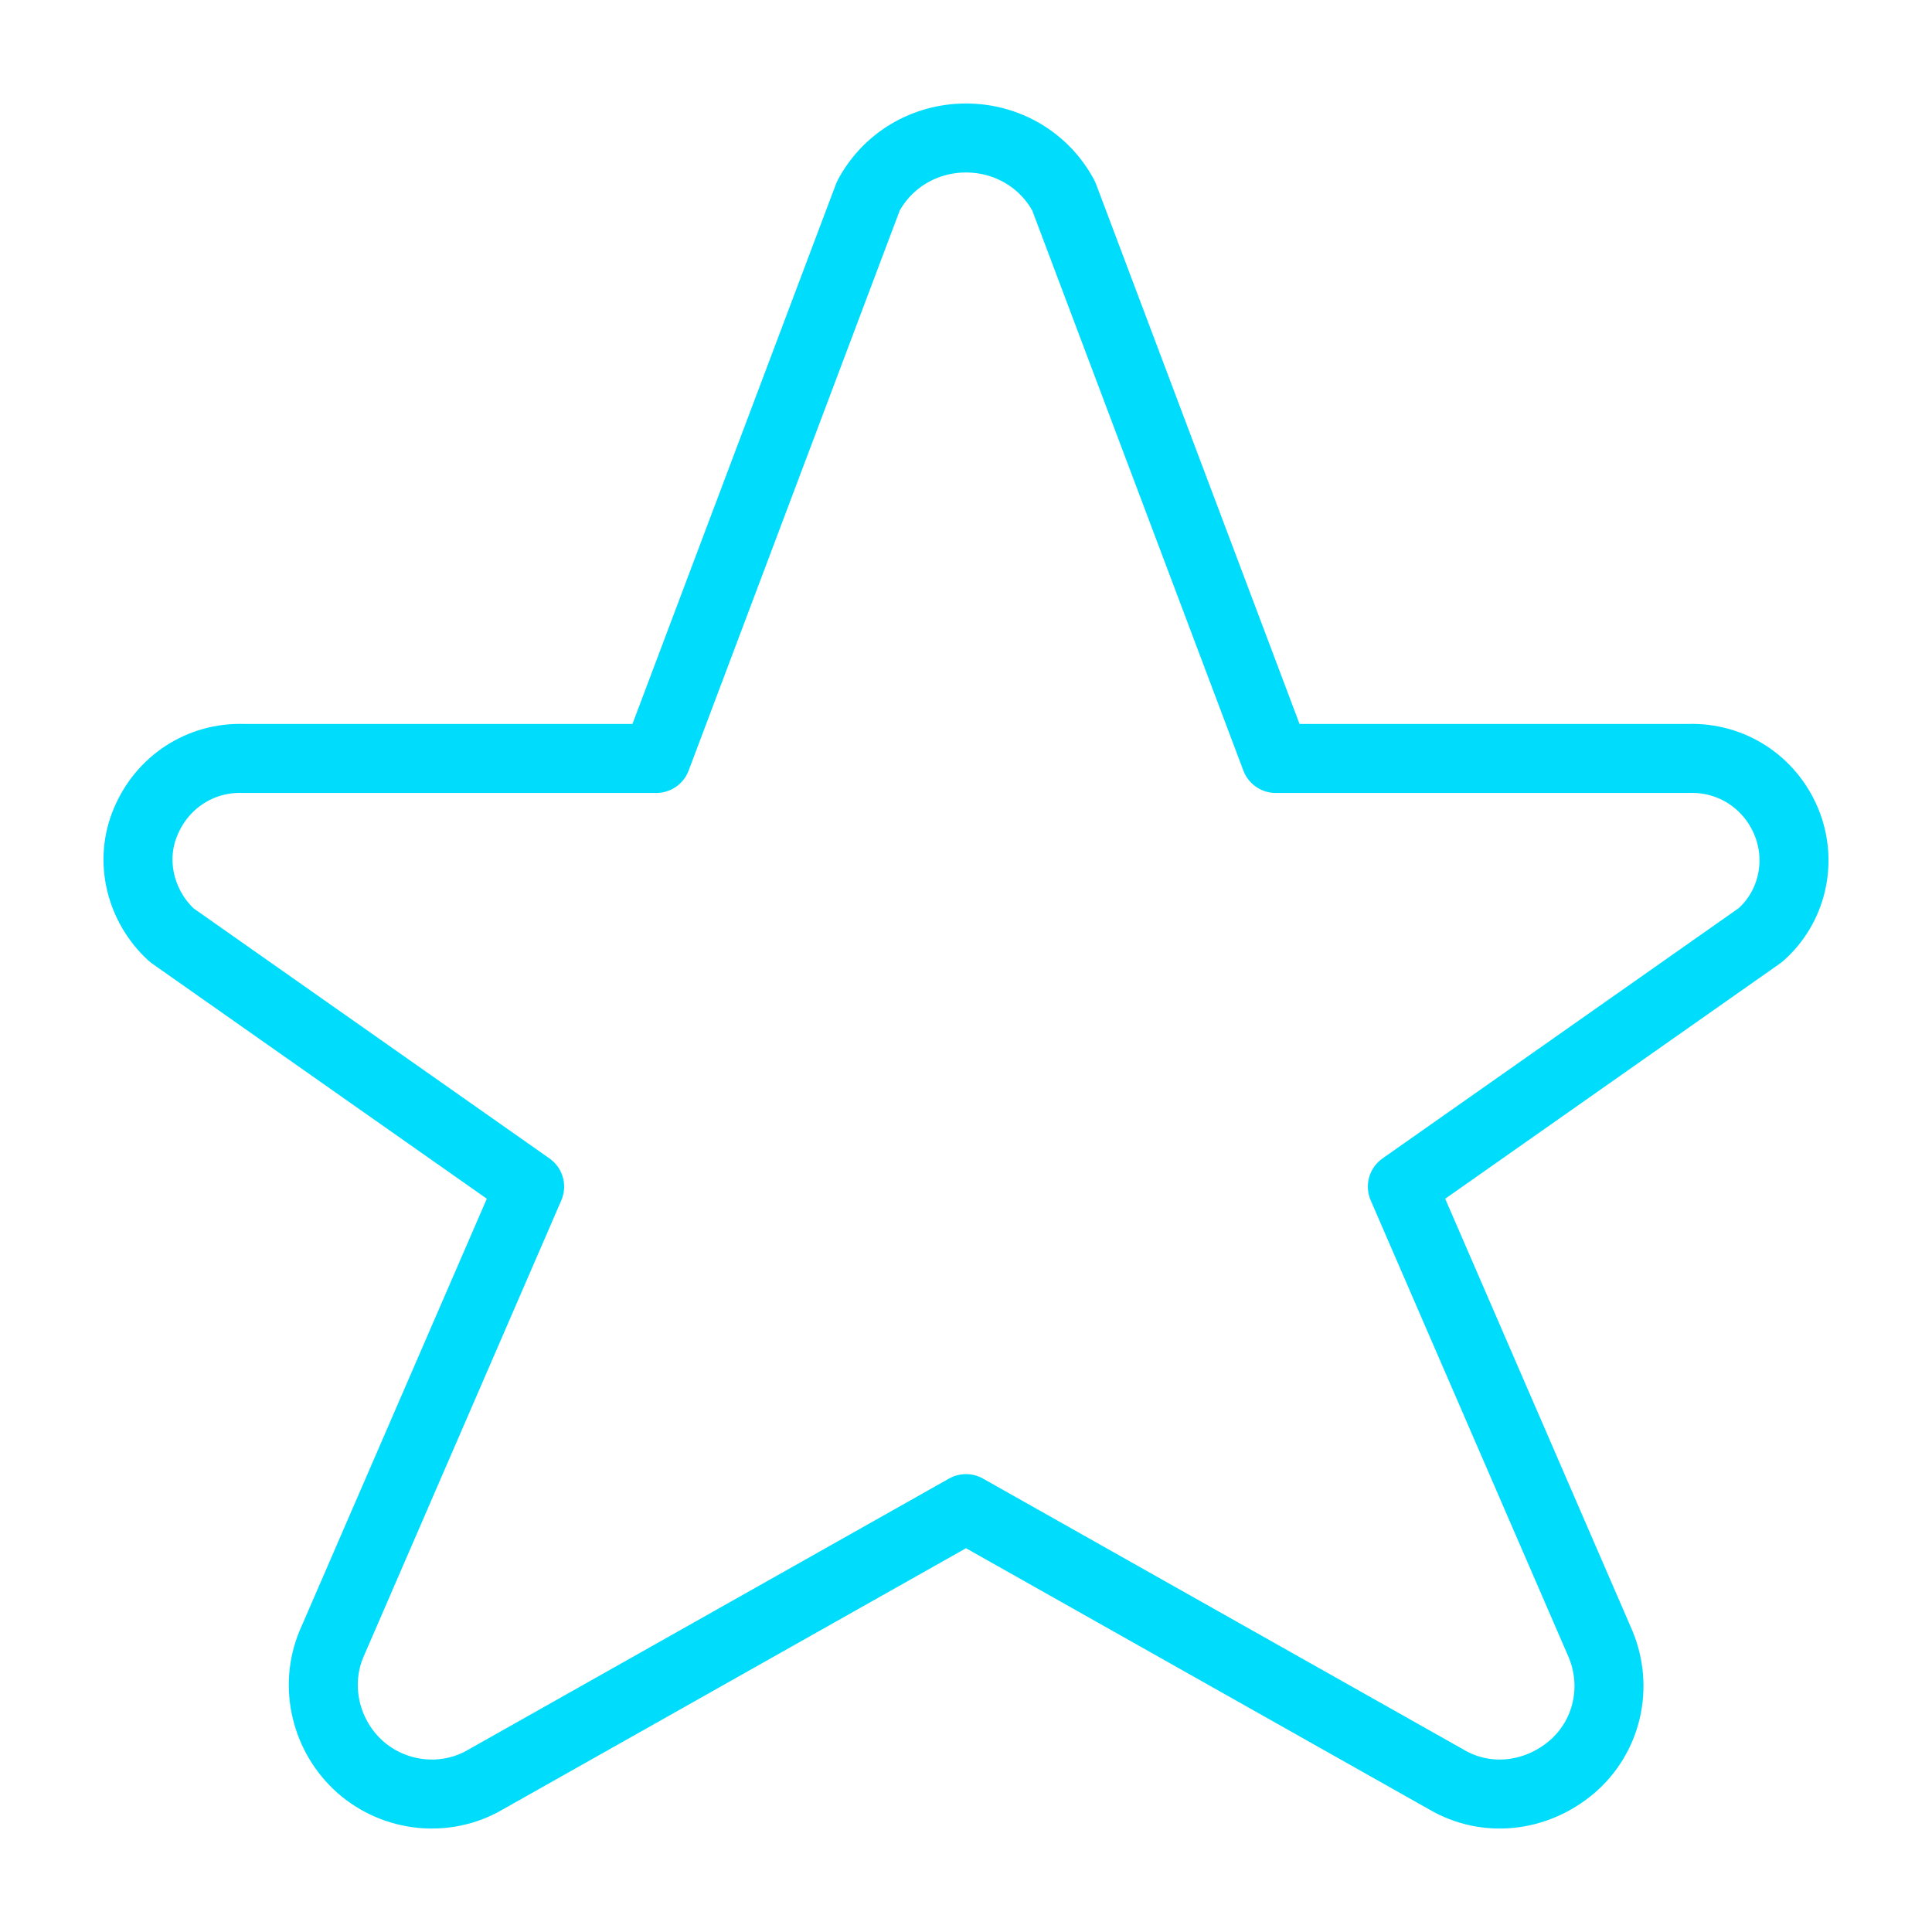 <svg width="14" height="14" viewBox="0 0 14 14" fill="none" xmlns="http://www.w3.org/2000/svg">
<path d="M7.708 1.421L9.244 5.496H12.236C12.546 5.486 12.825 5.666 12.945 5.956C13.064 6.246 12.985 6.577 12.755 6.777L10.162 8.599L11.598 11.913C11.728 12.224 11.648 12.584 11.389 12.805C11.129 13.025 10.77 13.065 10.481 12.895L7 10.932L3.519 12.895C3.23 13.065 2.861 13.025 2.611 12.805C2.362 12.584 2.272 12.224 2.402 11.913L3.838 8.599L1.245 6.777C1.015 6.567 0.936 6.236 1.055 5.956C1.175 5.666 1.454 5.486 1.763 5.496H4.756L6.292 1.421C6.431 1.16 6.701 1 7 1C7.299 1 7.569 1.16 7.708 1.421Z" stroke="#00DCFB" stroke-width="0.5" stroke-linecap="round" stroke-linejoin="round"/>
</svg>
